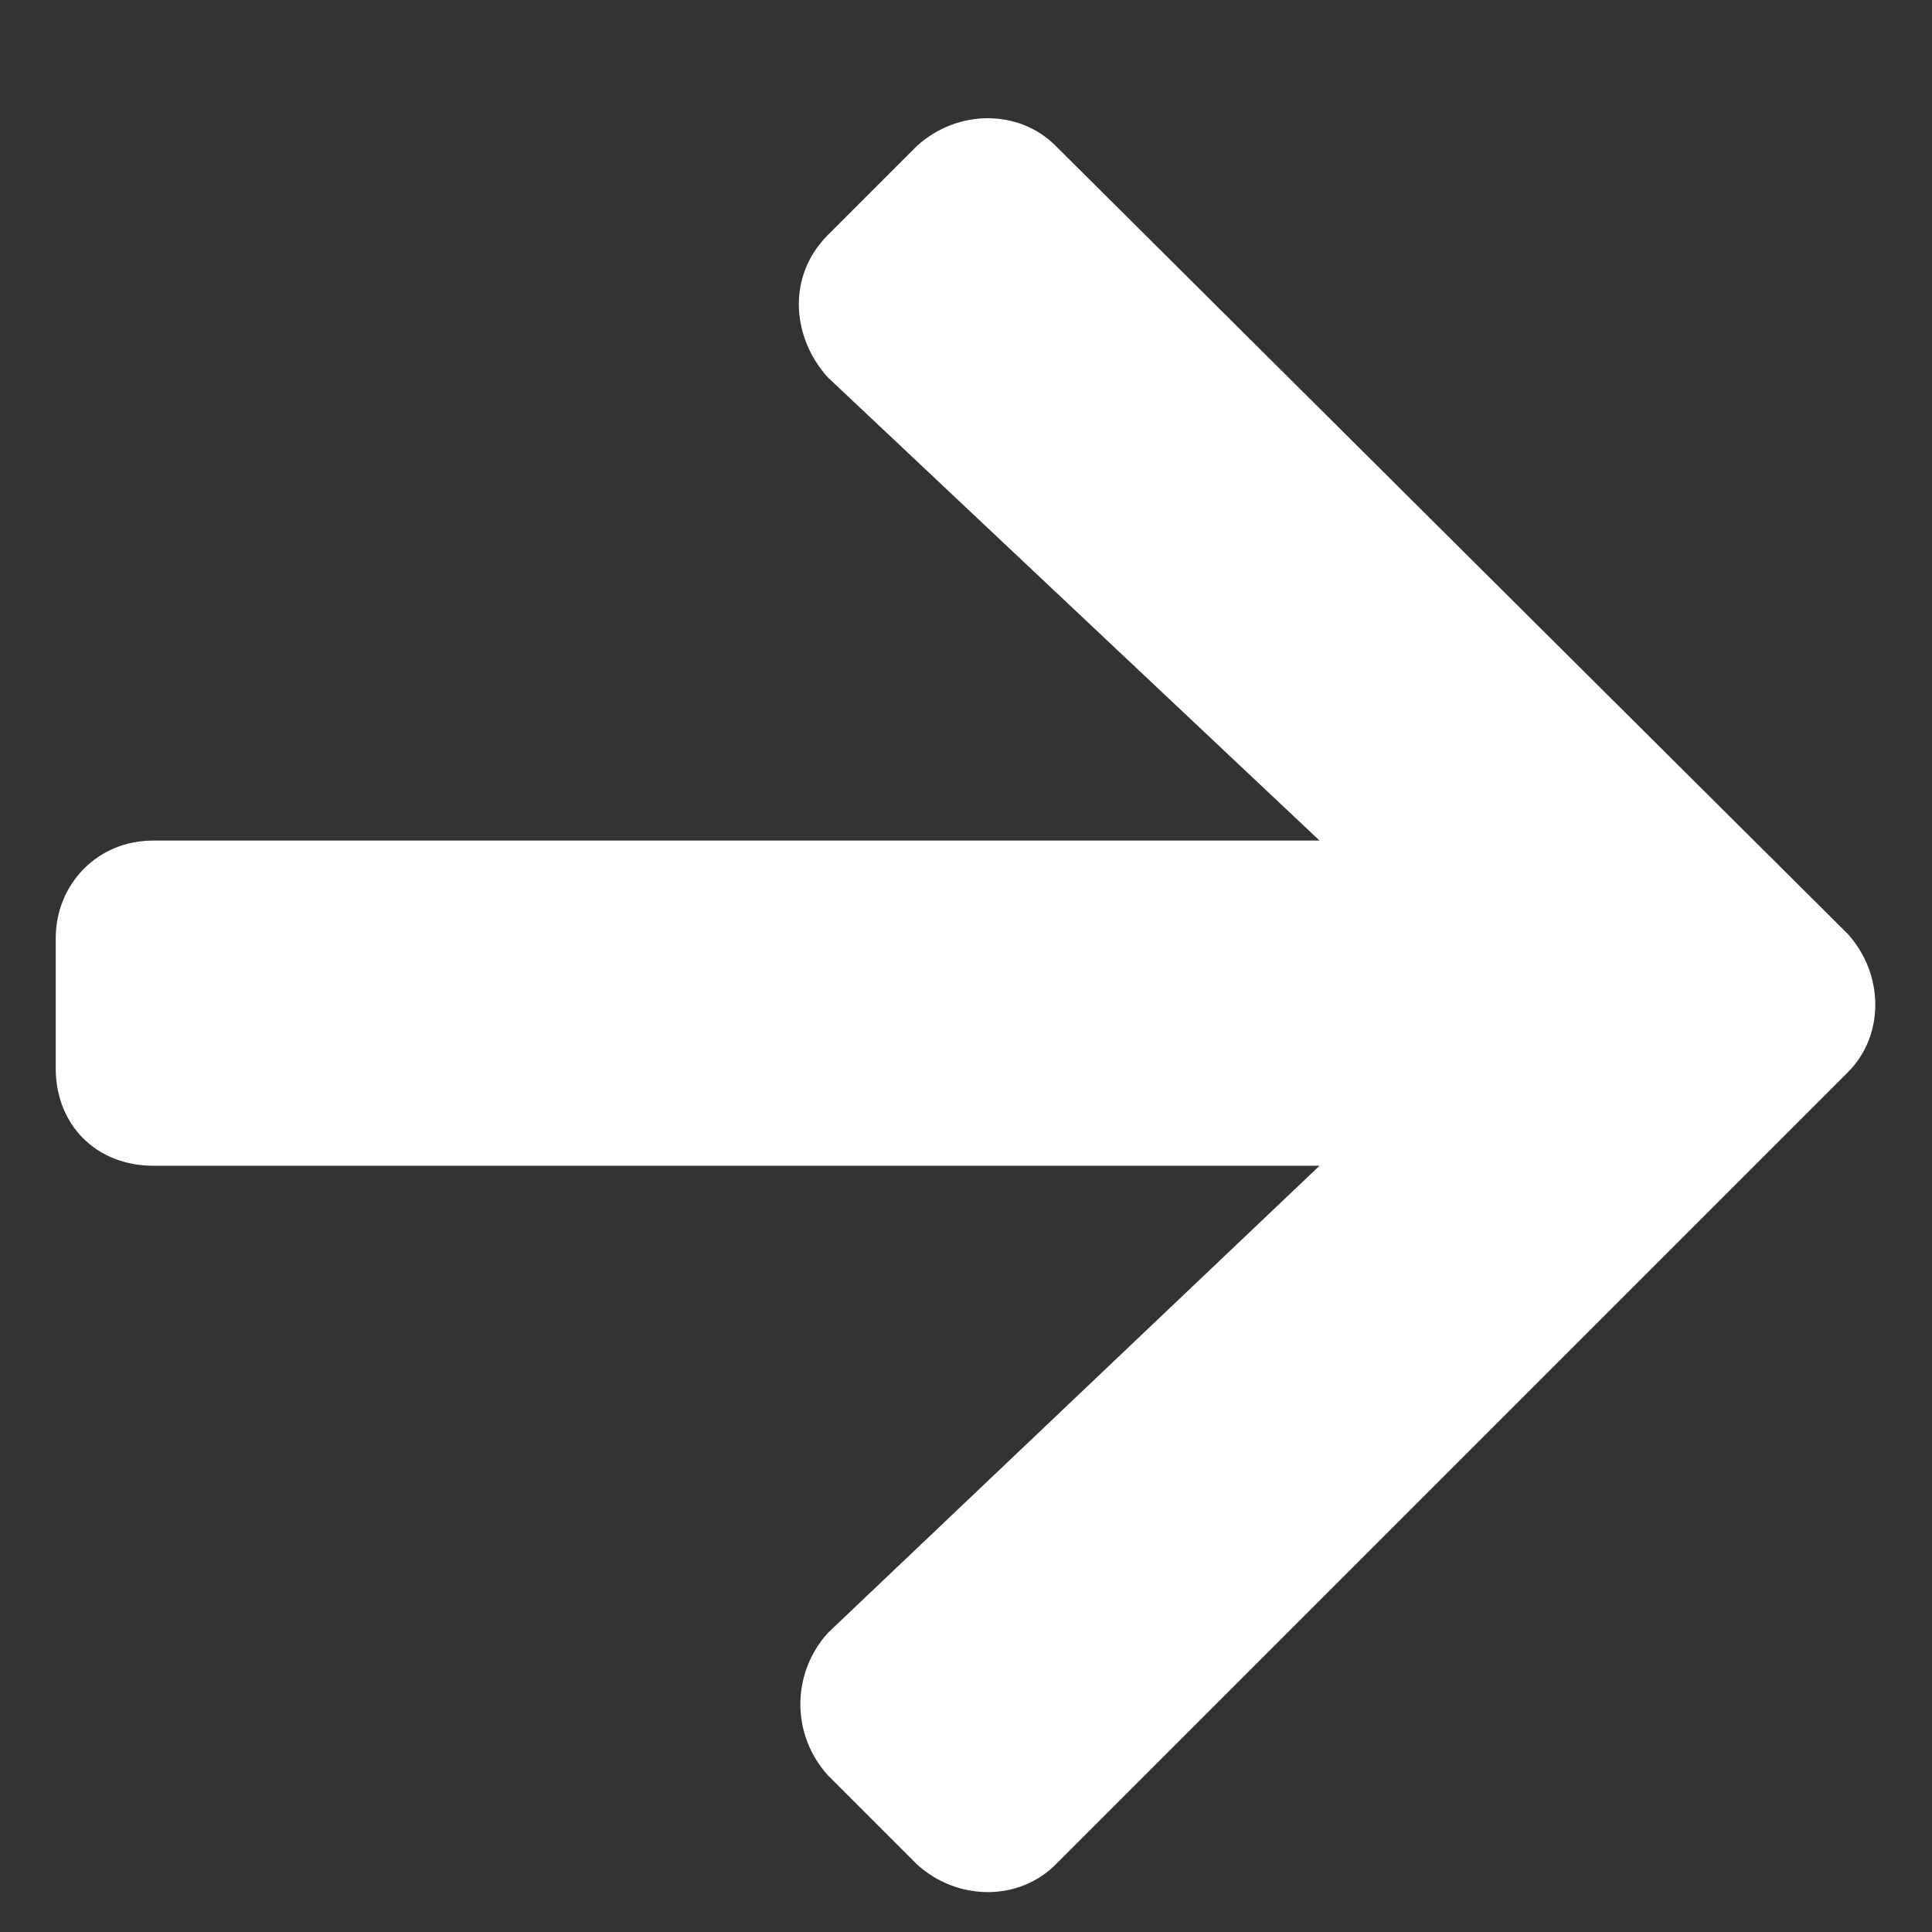 <svg
  width="13"
  height="13"
  viewBox="0 0 13 13"
  fill="none"
  xmlns="http://www.w3.org/2000/svg"
>
  <rect x="0" y="0" width="13" height="13" fill="#333333" stroke="none"/>
  <path
    d="M5.57 1.582L6.172 0.98C6.445 0.734 6.855 0.734 7.102 0.98L12.434 6.285C12.68 6.559 12.68 6.969 12.434 7.215L7.102 12.547C6.855 12.793 6.445 12.793 6.172 12.547L5.57 11.945C5.324 11.672 5.324 11.262 5.57 10.988L8.879 7.844H1.031C0.648 7.844 0.375 7.57 0.375 7.188V6.312C0.375 5.957 0.648 5.656 1.031 5.656H8.879L5.57 2.539C5.324 2.266 5.297 1.855 5.57 1.582Z"
    fill="#ffffff"
  />
</svg>
